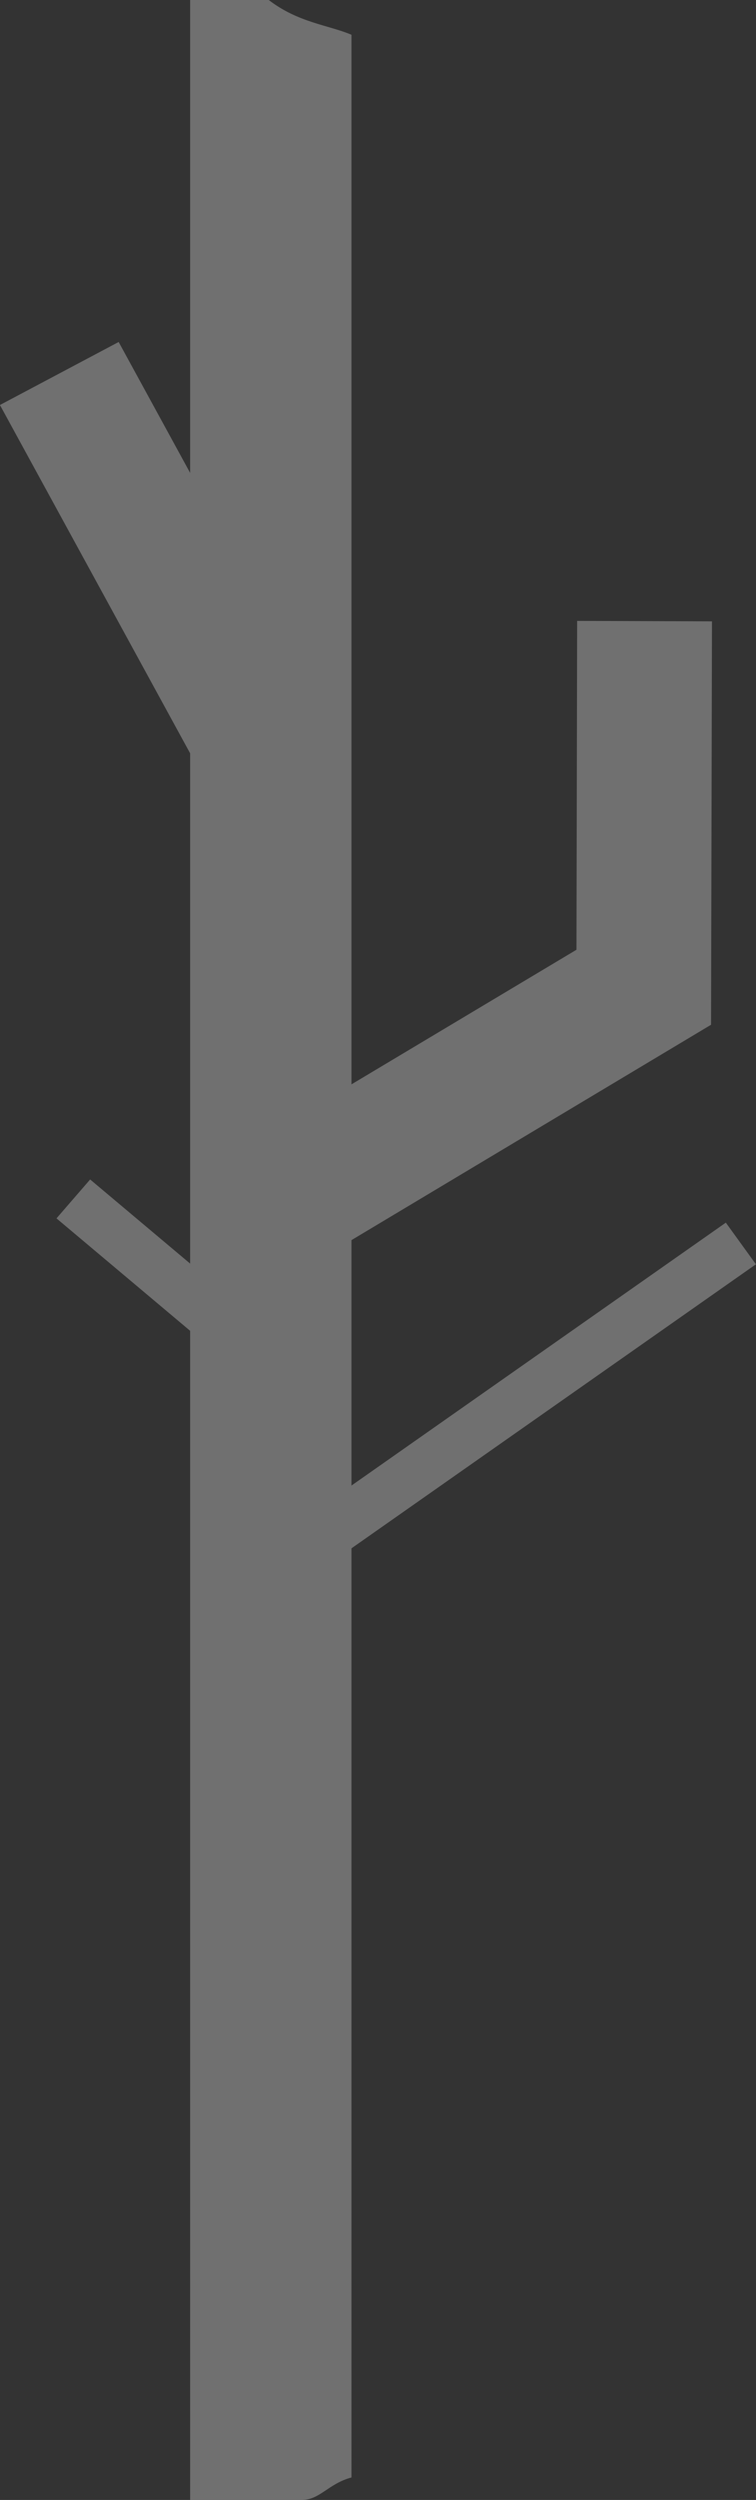 <svg width="46" height="152" viewBox="0 0 46 152" fill="none" xmlns="http://www.w3.org/2000/svg">
<rect x="0" y="0" width="46" height="152" fill="#333333" stroke="none"/>
<g opacity="0.3" clip-path="url(#clip0_3087_1410)">
<path d="M18.358 152C19.466 152 19.985 151.005 21.387 150.632V2.114C19.985 1.52 18.148 1.382 16.352 0H11.57V152H18.358Z" fill="white"/>
<path d="M16.422 68.897L20.686 75.82L43.265 62.306L43.321 37.779L35.117 37.751L35.075 57.746L16.422 68.897Z" fill="white"/>
<path d="M44.164 74.338L45.995 76.87L20.933 94.458L19.102 91.926L44.164 74.338Z" fill="white"/>
<path d="M7.22 20.793L20.477 45.053L13.254 48.885L-0.004 24.625L7.22 20.793Z" fill="white"/>
<path d="M5.485 71.713L21.264 84.978L19.216 87.343L3.437 74.078L5.485 71.713Z" fill="white"/>
</g>
<defs>
<clipPath id="clip0_3087_1410">
<rect width="46" height="152" fill="white" transform="matrix(-1 0 0 1 46 0)"/>
</clipPath>
</defs>
</svg>
